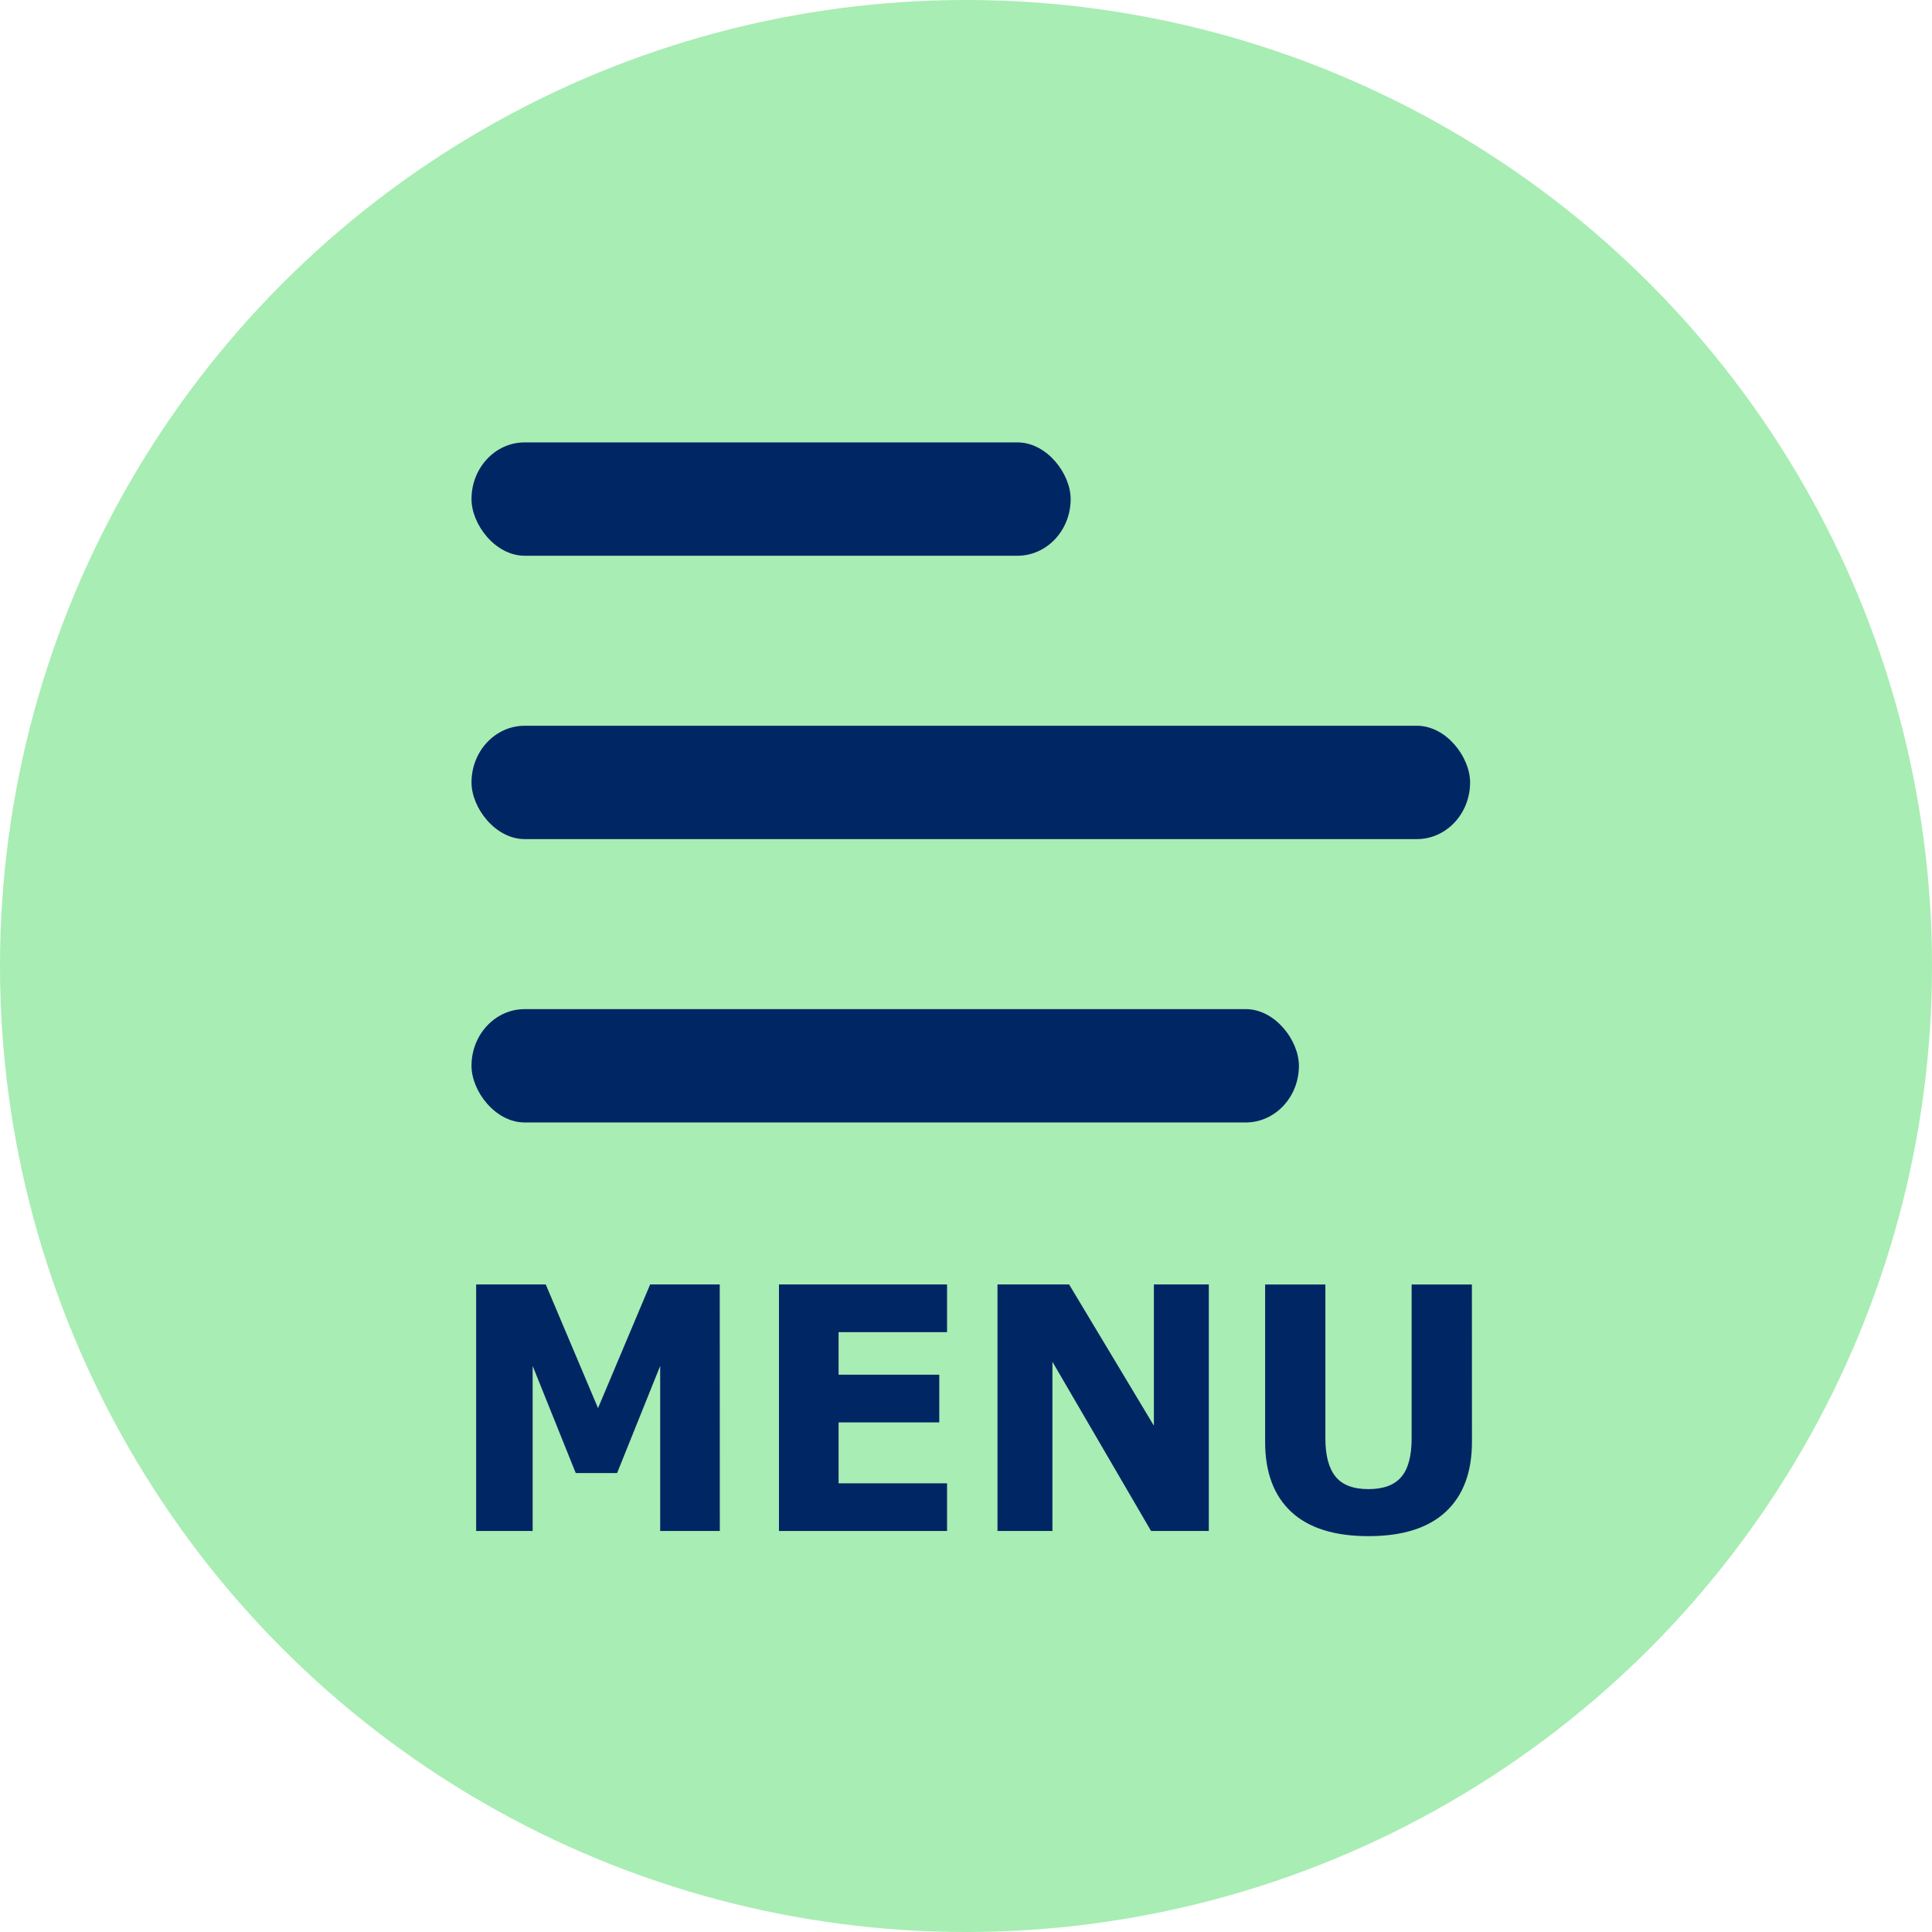 <?xml version="1.0" encoding="UTF-8" standalone="no"?>
<svg
   xmlns:dc="http://purl.org/dc/elements/1.1/"
   xmlns:cc="http://creativecommons.org/ns#"
   xmlns:rdf="http://www.w3.org/1999/02/22-rdf-syntax-ns#"
   xmlns:svg="http://www.w3.org/2000/svg"
   xmlns="http://www.w3.org/2000/svg"
   id="svg24"
   version="1.1"
   viewBox="0 0 60 60"
   height="60px"
   width="60px">
  <!-- Generator: sketchtool 45.1 (43504) - http://www.bohemiancoding.com/sketch -->
  <title
     id="title10">2EC12C17-2DBE-49ED-97BE-95C705A9348D</title>
  <desc
     id="desc12">Created with sketchtool.</desc>
  <defs
     id="defs14" />
  <g
     id="g4579">
    <g
       style="fill:none;fill-rule:evenodd;stroke:none;stroke-width:1"
       transform="translate(-1835,-20)"
       id="Homepage---Desktop-1920-Copy-24">
      <g
         transform="translate(1835,20)"
         id="Group-2">
        <circle
           style="fill:#a8edb3"
           r="30"
           cy="30"
           cx="30"
           id="Oval" />
        <g
           style="fill:#002664"
           transform="matrix(0.826,0,0,0.88,14.643,13.739)"
           id="Group">
          <rect
             rx="2"
             height="4"
             width="22.527"
             y="0"
             x="0"
             id="Rectangle-3" />
          <rect
             rx="2"
             height="4"
             width="37.545"
             y="10"
             x="0"
             id="Rectangle-3-Copy" />
          <rect
             rx="2"
             height="4"
             width="31.109"
             y="20"
             x="0"
             id="Rectangle-3-Copy-2" />
        </g>
      </g>
    </g>
    <g
       aria-label="MENU"
       transform="scale(0.971,1.03)"
       style="font-style:normal;font-variant:normal;font-weight:bold;font-stretch:normal;font-size:10.224px;line-height:1.25;font-family:sans-serif;-inkscape-font-specification:'sans-serif, Bold';font-variant-ligatures:normal;font-variant-caps:normal;font-variant-numeric:normal;font-feature-settings:normal;text-align:start;letter-spacing:0px;word-spacing:0px;writing-mode:lr-tb;text-anchor:start;fill:#002664;fill-opacity:1;stroke:none;stroke-width:1.006"
       id="text3702">
      <path
         d="M 23.022,46.161 H 21.115 v -4.977 l -1.378,3.23 h -1.323 l -1.378,-3.23 v 4.977 h -1.807 v -7.433 h 2.226 l 1.672,3.729 1.667,-3.729 h 2.226 z"
         style="font-style:normal;font-variant:normal;font-weight:bold;font-stretch:normal;font-size:10.224px;font-family:sans-serif;-inkscape-font-specification:'sans-serif, Bold';font-variant-ligatures:normal;font-variant-caps:normal;font-variant-numeric:normal;font-feature-settings:normal;text-align:start;writing-mode:lr-tb;text-anchor:start;fill:#002664;fill-opacity:1;stroke-width:1.006"
         id="path4558" />
      <path
         d="m 30.29,46.161 h -5.376 v -7.433 h 5.376 v 1.438 h -3.469 v 1.283 h 3.22 v 1.438 h -3.22 v 1.837 h 3.469 z"
         style="font-style:normal;font-variant:normal;font-weight:bold;font-stretch:normal;font-size:10.224px;font-family:sans-serif;-inkscape-font-specification:'sans-serif, Bold';font-variant-ligatures:normal;font-variant-caps:normal;font-variant-numeric:normal;font-feature-settings:normal;text-align:start;writing-mode:lr-tb;text-anchor:start;fill:#002664;fill-opacity:1;stroke-width:1.006"
         id="path4560" />
      <path
         d="m 38.662,46.161 h -1.847 l -3.155,-5.102 v 5.102 h -1.757 v -7.433 h 2.291 l 2.711,4.258 v -4.258 h 1.757 z"
         style="font-style:normal;font-variant:normal;font-weight:bold;font-stretch:normal;font-size:10.224px;font-family:sans-serif;-inkscape-font-specification:'sans-serif, Bold';font-variant-ligatures:normal;font-variant-caps:normal;font-variant-numeric:normal;font-feature-settings:normal;text-align:start;writing-mode:lr-tb;text-anchor:start;fill:#002664;fill-opacity:1;stroke-width:1.006"
         id="path4562" />
      <path
         d="m 47.078,43.471 q 0,1.378 -0.839,2.112 -0.839,0.734 -2.471,0.734 -1.632,0 -2.471,-0.734 -0.834,-0.734 -0.834,-2.107 v -4.747 h 1.927 v 4.638 q 0,0.774 0.324,1.153 0.324,0.379 1.053,0.379 0.719,0 1.048,-0.364 0.334,-0.364 0.334,-1.168 v -4.638 h 1.927 z"
         style="font-style:normal;font-variant:normal;font-weight:bold;font-stretch:normal;font-size:10.224px;font-family:sans-serif;-inkscape-font-specification:'sans-serif, Bold';font-variant-ligatures:normal;font-variant-caps:normal;font-variant-numeric:normal;font-feature-settings:normal;text-align:start;writing-mode:lr-tb;text-anchor:start;fill:#002664;fill-opacity:1;stroke-width:1.006"
         id="path4564" />
    </g>
  </g>
</svg>
